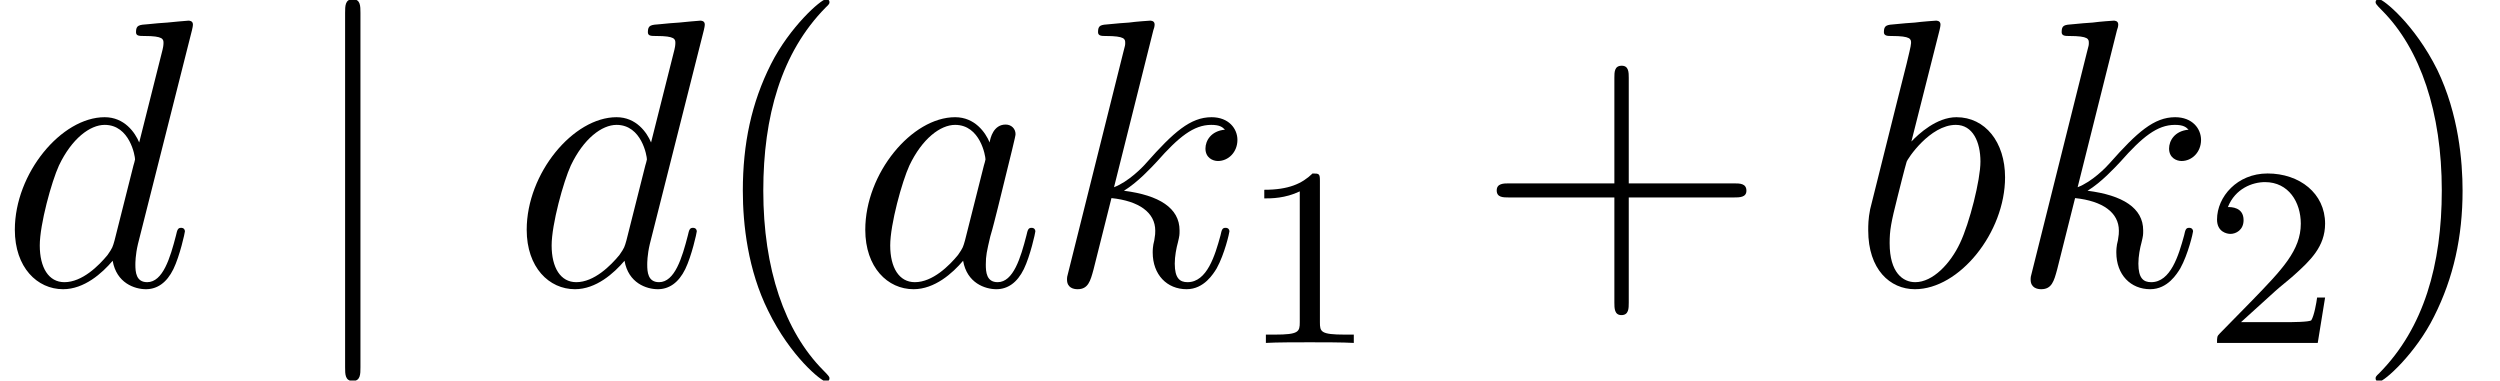 <?xml version='1.0' encoding='UTF-8'?>

<svg height='13.45pt' version='1.1' viewBox='-0.23 -0.24 88.36 13.45' width='88.36pt' xmlns='http://www.w3.org/2000/svg' xmlns:xlink='http://www.w3.org/1999/xlink'>
<defs>
<path d='M1.90 -8.53C1.90 -8.75 1.90 -8.96 1.66 -8.96S1.42 -8.75 1.42 -8.53V2.55C1.42 2.77 1.42 2.98 1.66 2.98S1.90 2.77 1.90 2.55V-8.53Z' id='g0-106'/>
<path d='M2.50 -5.07C2.50 -5.29 2.48 -5.30 2.27 -5.30C1.94 -4.98 1.52 -4.79 0.76 -4.79V-4.52C0.98 -4.52 1.41 -4.52 1.87 -4.74V-0.65C1.87 -0.35 1.84 -0.26 1.09 -0.26H0.81V0C1.13 -0.02 1.82 -0.02 2.18 -0.02S3.23 -0.02 3.56 0V-0.26H3.28C2.52 -0.26 2.50 -0.35 2.50 -0.65V-5.07Z' id='g2-49'/>
<path d='M2.24 -1.62C2.37 -1.74 2.70 -2.00 2.83 -2.12C3.33 -2.57 3.80 -3.01 3.80 -3.73C3.80 -4.68 3.00 -5.30 2.00 -5.30C1.05 -5.30 0.42 -4.57 0.42 -3.86C0.42 -3.47 0.73 -3.41 0.84 -3.41C1.01 -3.41 1.25 -3.53 1.25 -3.84C1.25 -4.25 0.86 -4.25 0.76 -4.25C0.99 -4.83 1.53 -5.03 1.92 -5.03C2.66 -5.03 3.04 -4.40 3.04 -3.73C3.04 -2.90 2.46 -2.30 1.52 -1.33L0.51 -0.30C0.42 -0.21 0.42 -0.19 0.42 0H3.57L3.80 -1.42H3.55C3.53 -1.26 3.46 -0.86 3.37 -0.71C3.32 -0.65 2.71 -0.65 2.59 -0.65H1.17L2.24 -1.62Z' id='g2-50'/>
<path d='M3.59 -1.42C3.53 -1.21 3.53 -1.19 3.37 -0.96C3.10 -0.63 2.58 -0.11 2.02 -0.11C1.53 -0.11 1.25 -0.56 1.25 -1.26C1.25 -1.92 1.62 -3.26 1.85 -3.76C2.25 -4.60 2.82 -5.03 3.28 -5.03C4.07 -5.03 4.23 -4.05 4.23 -3.95C4.23 -3.94 4.19 -3.78 4.18 -3.76L3.59 -1.42ZM4.36 -4.48C4.23 -4.79 3.90 -5.27 3.28 -5.27C1.93 -5.27 0.47 -3.52 0.47 -1.75C0.47 -0.57 1.17 0.11 1.98 0.11C2.64 0.11 3.20 -0.39 3.53 -0.78C3.65 -0.08 4.22 0.11 4.57 0.11S5.22 -0.09 5.43 -0.52C5.63 -0.93 5.79 -1.66 5.79 -1.70C5.79 -1.76 5.75 -1.81 5.67 -1.81C5.57 -1.81 5.55 -1.75 5.51 -1.57C5.33 -0.87 5.10 -0.11 4.61 -0.11C4.26 -0.11 4.24 -0.43 4.24 -0.66C4.24 -0.94 4.27 -1.07 4.38 -1.54C4.47 -1.84 4.53 -2.10 4.62 -2.45C5.06 -4.24 5.17 -4.67 5.17 -4.74C5.17 -4.91 5.04 -5.04 4.86 -5.04C4.48 -5.04 4.38 -4.62 4.36 -4.48Z' id='g1-97'/>
<path d='M2.76 -7.99C2.77 -8.04 2.79 -8.11 2.79 -8.17C2.79 -8.29 2.67 -8.29 2.65 -8.29C2.64 -8.29 2.21 -8.26 1.99 -8.23C1.79 -8.22 1.61 -8.20 1.39 -8.18C1.11 -8.16 1.02 -8.15 1.02 -7.93C1.02 -7.81 1.14 -7.81 1.26 -7.81C1.87 -7.81 1.87 -7.71 1.87 -7.59C1.87 -7.50 1.78 -7.16 1.73 -6.94L1.44 -5.79C1.32 -5.32 0.64 -2.60 0.59 -2.39C0.53 -2.09 0.53 -1.88 0.53 -1.73C0.53 -0.51 1.21 0.11 1.99 0.11C3.38 0.11 4.81 -1.66 4.81 -3.39C4.81 -4.49 4.19 -5.27 3.29 -5.27C2.67 -5.27 2.11 -4.75 1.88 -4.51L2.76 -7.99ZM2.00 -0.11C1.62 -0.11 1.20 -0.40 1.20 -1.33C1.20 -1.73 1.24 -1.96 1.45 -2.79C1.49 -2.95 1.68 -3.71 1.73 -3.87C1.75 -3.96 2.46 -5.03 3.27 -5.03C3.80 -5.03 4.04 -4.50 4.04 -3.88C4.04 -3.31 3.70 -1.96 3.40 -1.33C3.10 -0.69 2.55 -0.11 2.00 -0.11Z' id='g1-98'/>
<path d='M6.01 -7.99C6.02 -8.04 6.04 -8.11 6.04 -8.17C6.04 -8.29 5.92 -8.29 5.90 -8.29C5.89 -8.29 5.30 -8.24 5.24 -8.23C5.04 -8.22 4.86 -8.20 4.65 -8.18C4.35 -8.16 4.26 -8.15 4.26 -7.93C4.26 -7.81 4.36 -7.81 4.53 -7.81C5.11 -7.81 5.12 -7.71 5.12 -7.59C5.12 -7.51 5.10 -7.42 5.09 -7.38L4.36 -4.48C4.23 -4.79 3.90 -5.27 3.28 -5.27C1.93 -5.27 0.47 -3.52 0.47 -1.75C0.47 -0.57 1.17 0.11 1.98 0.11C2.64 0.11 3.20 -0.39 3.53 -0.78C3.65 -0.08 4.22 0.11 4.57 0.11S5.22 -0.09 5.43 -0.52C5.63 -0.93 5.79 -1.66 5.79 -1.70C5.79 -1.76 5.75 -1.81 5.67 -1.81C5.57 -1.81 5.55 -1.75 5.51 -1.57C5.33 -0.87 5.10 -0.11 4.61 -0.11C4.26 -0.11 4.24 -0.43 4.24 -0.66C4.24 -0.71 4.24 -0.96 4.32 -1.30L6.01 -7.99ZM3.59 -1.42C3.53 -1.21 3.53 -1.19 3.37 -0.96C3.10 -0.63 2.58 -0.11 2.02 -0.11C1.53 -0.11 1.25 -0.56 1.25 -1.26C1.25 -1.92 1.62 -3.26 1.85 -3.76C2.25 -4.60 2.82 -5.03 3.28 -5.03C4.07 -5.03 4.23 -4.05 4.23 -3.95C4.23 -3.94 4.19 -3.78 4.18 -3.76L3.59 -1.42Z' id='g1-100'/>
<path d='M3.35 -7.99C3.37 -8.04 3.39 -8.11 3.39 -8.17C3.39 -8.29 3.27 -8.29 3.25 -8.29C3.23 -8.29 2.80 -8.26 2.59 -8.23C2.39 -8.22 2.21 -8.20 1.99 -8.18C1.70 -8.16 1.62 -8.15 1.62 -7.93C1.62 -7.81 1.74 -7.81 1.86 -7.81C2.47 -7.81 2.47 -7.71 2.47 -7.59C2.47 -7.54 2.47 -7.51 2.41 -7.30L0.70 -0.46C0.65 -0.28 0.65 -0.26 0.65 -0.19C0.65 0.07 0.86 0.11 0.98 0.11C1.31 0.11 1.38 -0.14 1.48 -0.51L2.04 -2.74C2.90 -2.65 3.41 -2.29 3.41 -1.72C3.41 -1.64 3.41 -1.60 3.38 -1.42C3.33 -1.24 3.33 -1.09 3.33 -1.04C3.33 -0.34 3.78 0.11 4.39 0.11C4.94 0.11 5.23 -0.38 5.33 -0.54C5.58 -0.99 5.73 -1.66 5.73 -1.70C5.73 -1.76 5.69 -1.81 5.61 -1.81C5.51 -1.81 5.49 -1.76 5.45 -1.57C5.28 -0.95 5.03 -0.11 4.42 -0.11C4.18 -0.11 4.02 -0.23 4.02 -0.69C4.02 -0.92 4.07 -1.18 4.12 -1.36C4.17 -1.57 4.17 -1.59 4.17 -1.73C4.17 -2.43 3.53 -2.83 2.43 -2.97C2.86 -3.23 3.29 -3.70 3.46 -3.88C4.14 -4.65 4.61 -5.03 5.16 -5.03C5.43 -5.03 5.51 -4.96 5.59 -4.88C5.15 -4.84 4.98 -4.53 4.98 -4.29C4.98 -4.00 5.21 -3.90 5.37 -3.90C5.70 -3.90 5.98 -4.18 5.98 -4.56C5.98 -4.91 5.71 -5.27 5.17 -5.27C4.51 -5.27 3.98 -4.80 3.13 -3.84C3.01 -3.70 2.57 -3.25 2.12 -3.08L3.35 -7.99Z' id='g1-107'/>
<path d='M3.88 2.90C3.88 2.86 3.88 2.84 3.68 2.64C2.48 1.43 1.81 -0.53 1.81 -2.97C1.81 -5.29 2.37 -7.29 3.76 -8.70C3.88 -8.81 3.88 -8.83 3.88 -8.87C3.88 -8.94 3.82 -8.96 3.77 -8.96C3.62 -8.96 2.64 -8.10 2.05 -6.93C1.44 -5.72 1.17 -4.44 1.17 -2.97C1.17 -1.91 1.33 -0.49 1.96 0.78C2.66 2.22 3.64 3.00 3.77 3.00C3.82 3.00 3.88 2.97 3.88 2.90Z' id='g3-40'/>
<path d='M3.37 -2.97C3.37 -3.88 3.25 -5.36 2.58 -6.75C1.87 -8.18 0.89 -8.96 0.76 -8.96C0.71 -8.96 0.65 -8.94 0.65 -8.87C0.65 -8.83 0.65 -8.81 0.86 -8.60C2.05 -7.40 2.72 -5.42 2.72 -2.98C2.72 -0.66 2.16 1.32 0.77 2.73C0.65 2.84 0.65 2.86 0.65 2.90C0.65 2.97 0.71 3.00 0.76 3.00C0.92 3.00 1.90 2.13 2.48 0.96C3.09 -0.25 3.37 -1.54 3.37 -2.97Z' id='g3-41'/>
<path d='M4.77 -2.76H8.06C8.23 -2.76 8.45 -2.76 8.45 -2.97C8.45 -3.20 8.24 -3.20 8.06 -3.20H4.77V-6.50C4.77 -6.67 4.77 -6.88 4.55 -6.88C4.32 -6.88 4.32 -6.68 4.32 -6.50V-3.20H1.02C0.86 -3.20 0.64 -3.20 0.64 -2.98C0.64 -2.76 0.84 -2.76 1.02 -2.76H4.32V0.53C4.32 0.70 4.32 0.92 4.54 0.92C4.77 0.92 4.77 0.71 4.77 0.53V-2.76Z' id='g3-43'/>
</defs>
<g id='page1' transform='matrix(1.13 0 0 1.13 -63.98 -64.44)'>
<use x='56.41' xlink:href='#g1-100' y='65.75'/>
<use x='65.79' xlink:href='#g0-106' y='65.75'/>
<use x='72.42' xlink:href='#g1-100' y='65.75'/>
<use x='78.48' xlink:href='#g3-40' y='65.75'/>
<use x='83.01' xlink:href='#g1-97' y='65.75'/>
<use x='89.14' xlink:href='#g1-107' y='65.75'/>
<use x='95.20' xlink:href='#g2-49' y='67.54'/>
<use x='102.59' xlink:href='#g3-43' y='65.75'/>
<use x='114.32' xlink:href='#g1-98' y='65.75'/>
<use x='119.28' xlink:href='#g1-107' y='65.75'/>
<use x='125.34' xlink:href='#g2-50' y='67.54'/>
<use x='130.07' xlink:href='#g3-41' y='65.75'/>
</g>
</svg>
